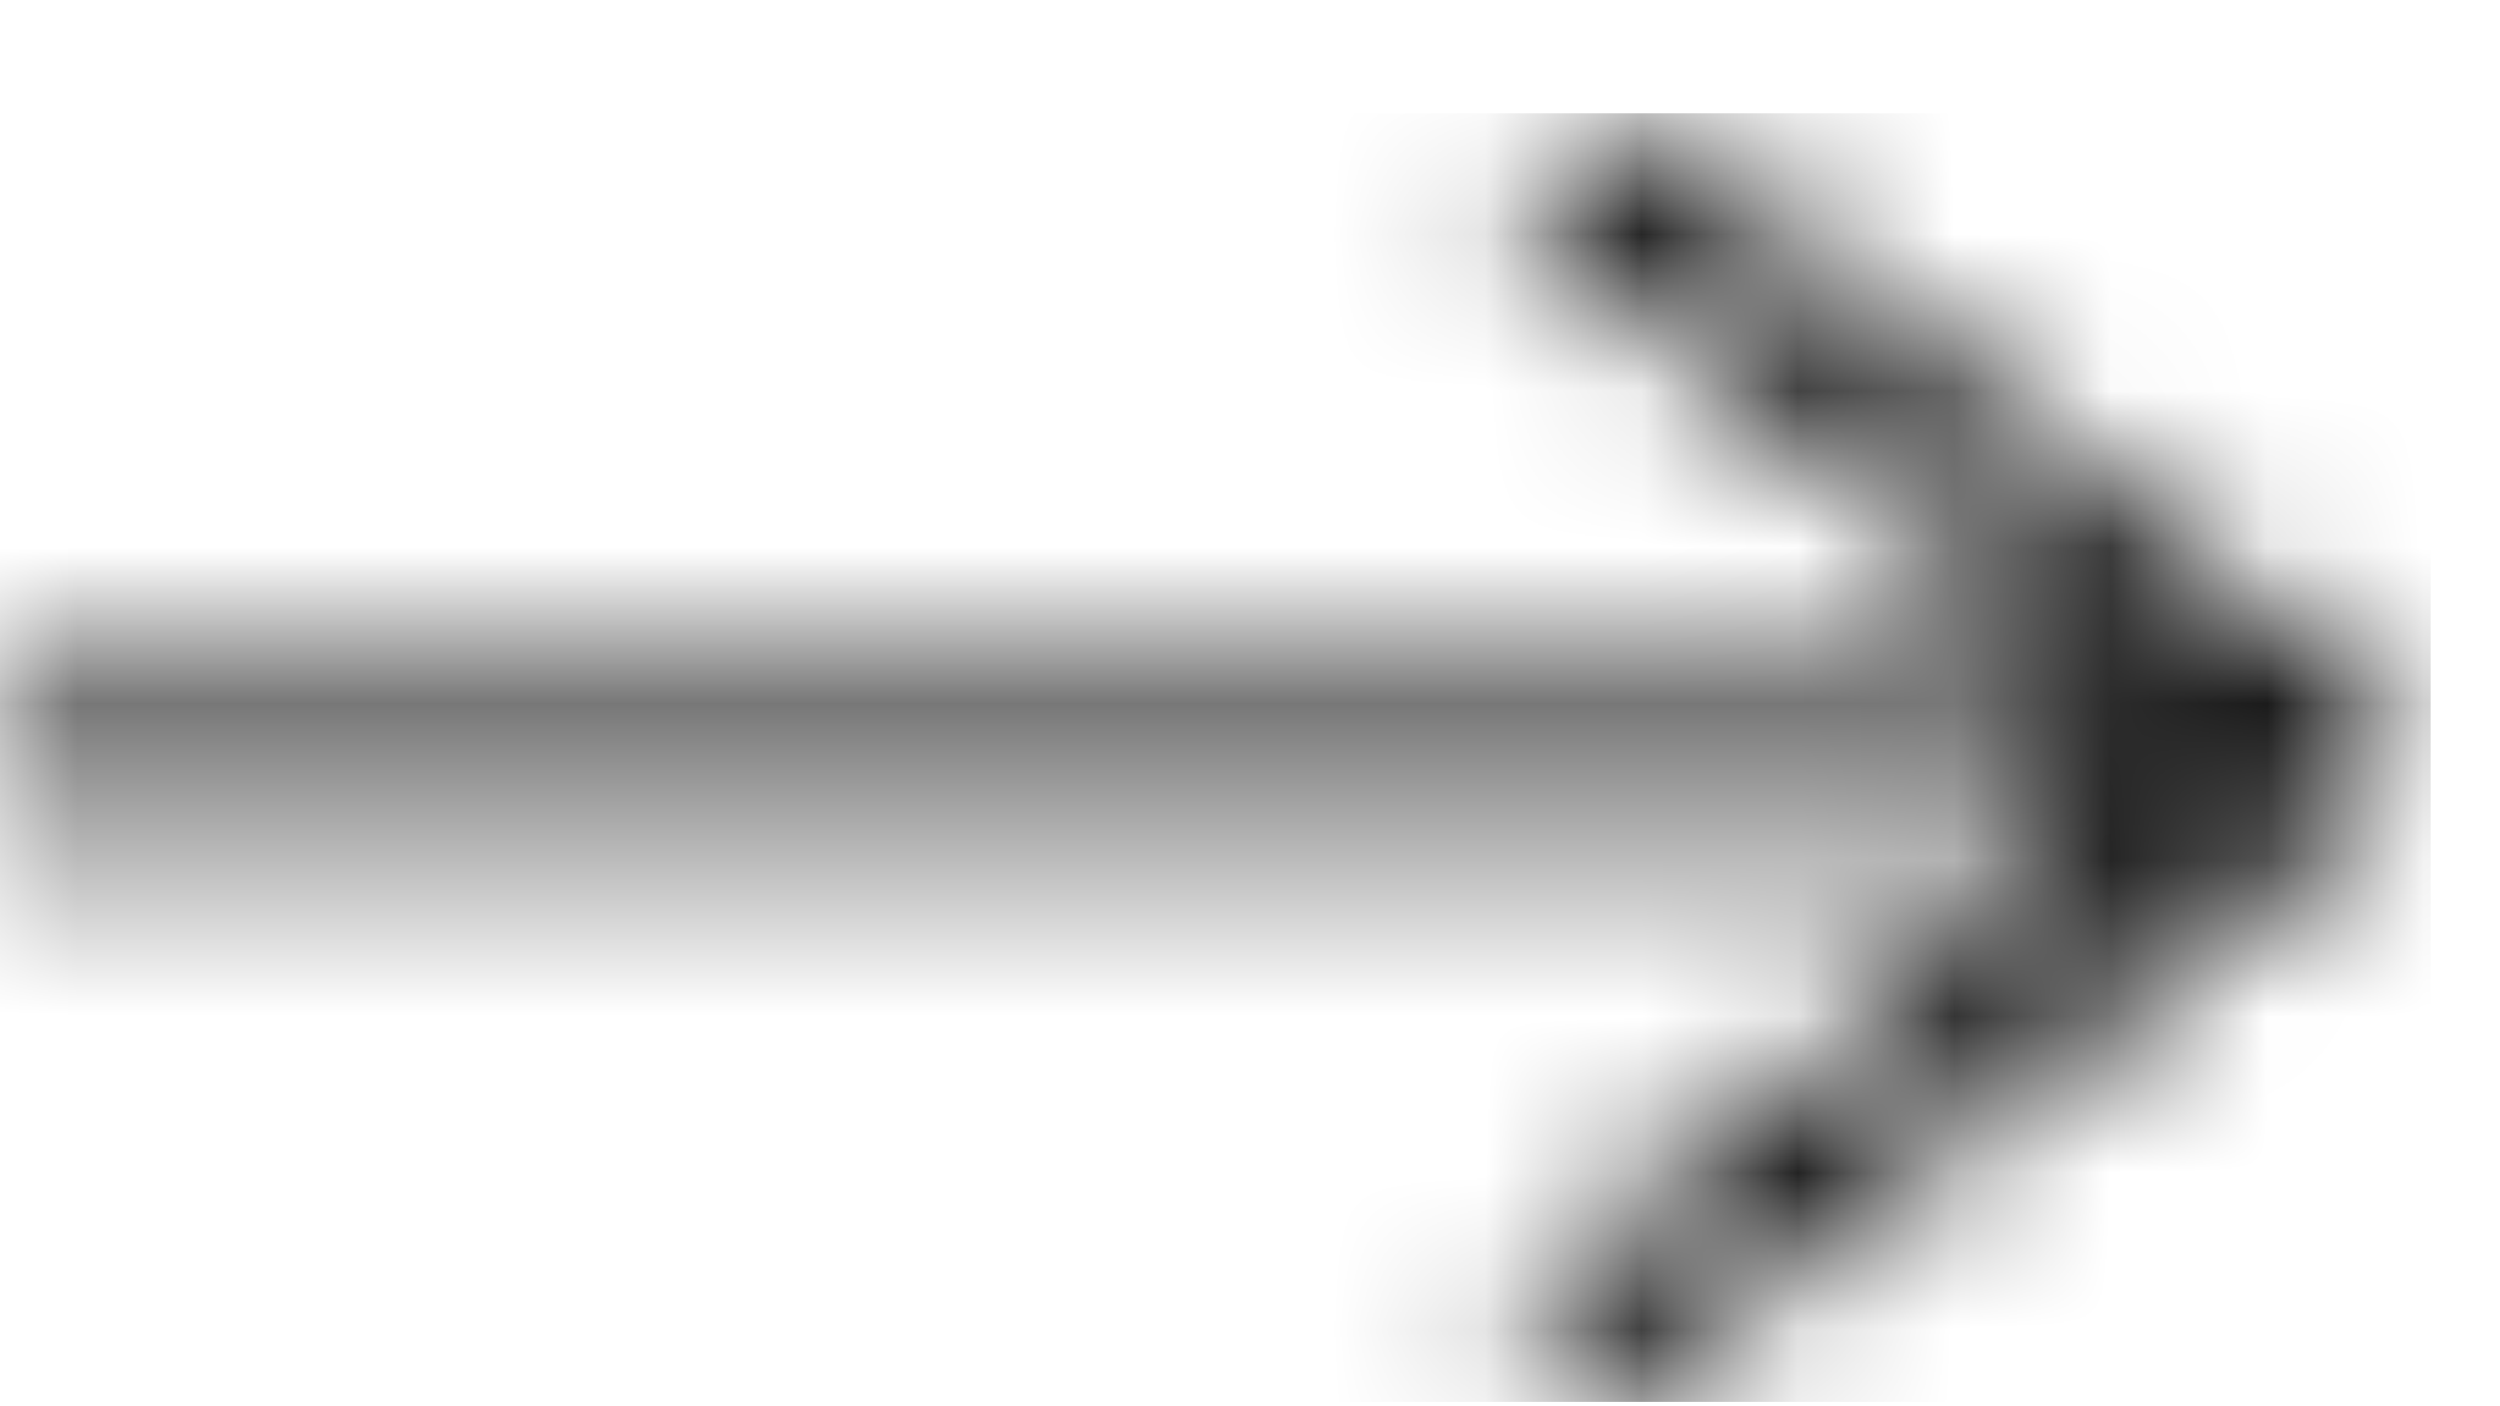 <svg width="16" height="9" viewBox="0 0 16 9" fill="none" xmlns="http://www.w3.org/2000/svg" style="color: rgb(0, 122, 255);">
					<mask id="mask0_5_1369" style="mask-type:luminance" maskUnits="userSpaceOnUse" x="0" y="0" width="16" height="9">
					<path d="M10.345 8.972L9.635 8.409L13.631 5.246L0 5.246L0 4.451L13.631 4.451L9.635 1.288L10.345 0.725L15.556 4.849L10.345 8.972Z" fill="rgb(255, 255, 255)"></path>
					</mask>
					<g mask="url(#mask0_5_1369)">
					<path d="M15.556 8.972L0 8.972L0 0.725L15.556 0.725L15.556 8.972Z" fill="rgb(0, 0, 0)"></path>
					</g>
				</svg>